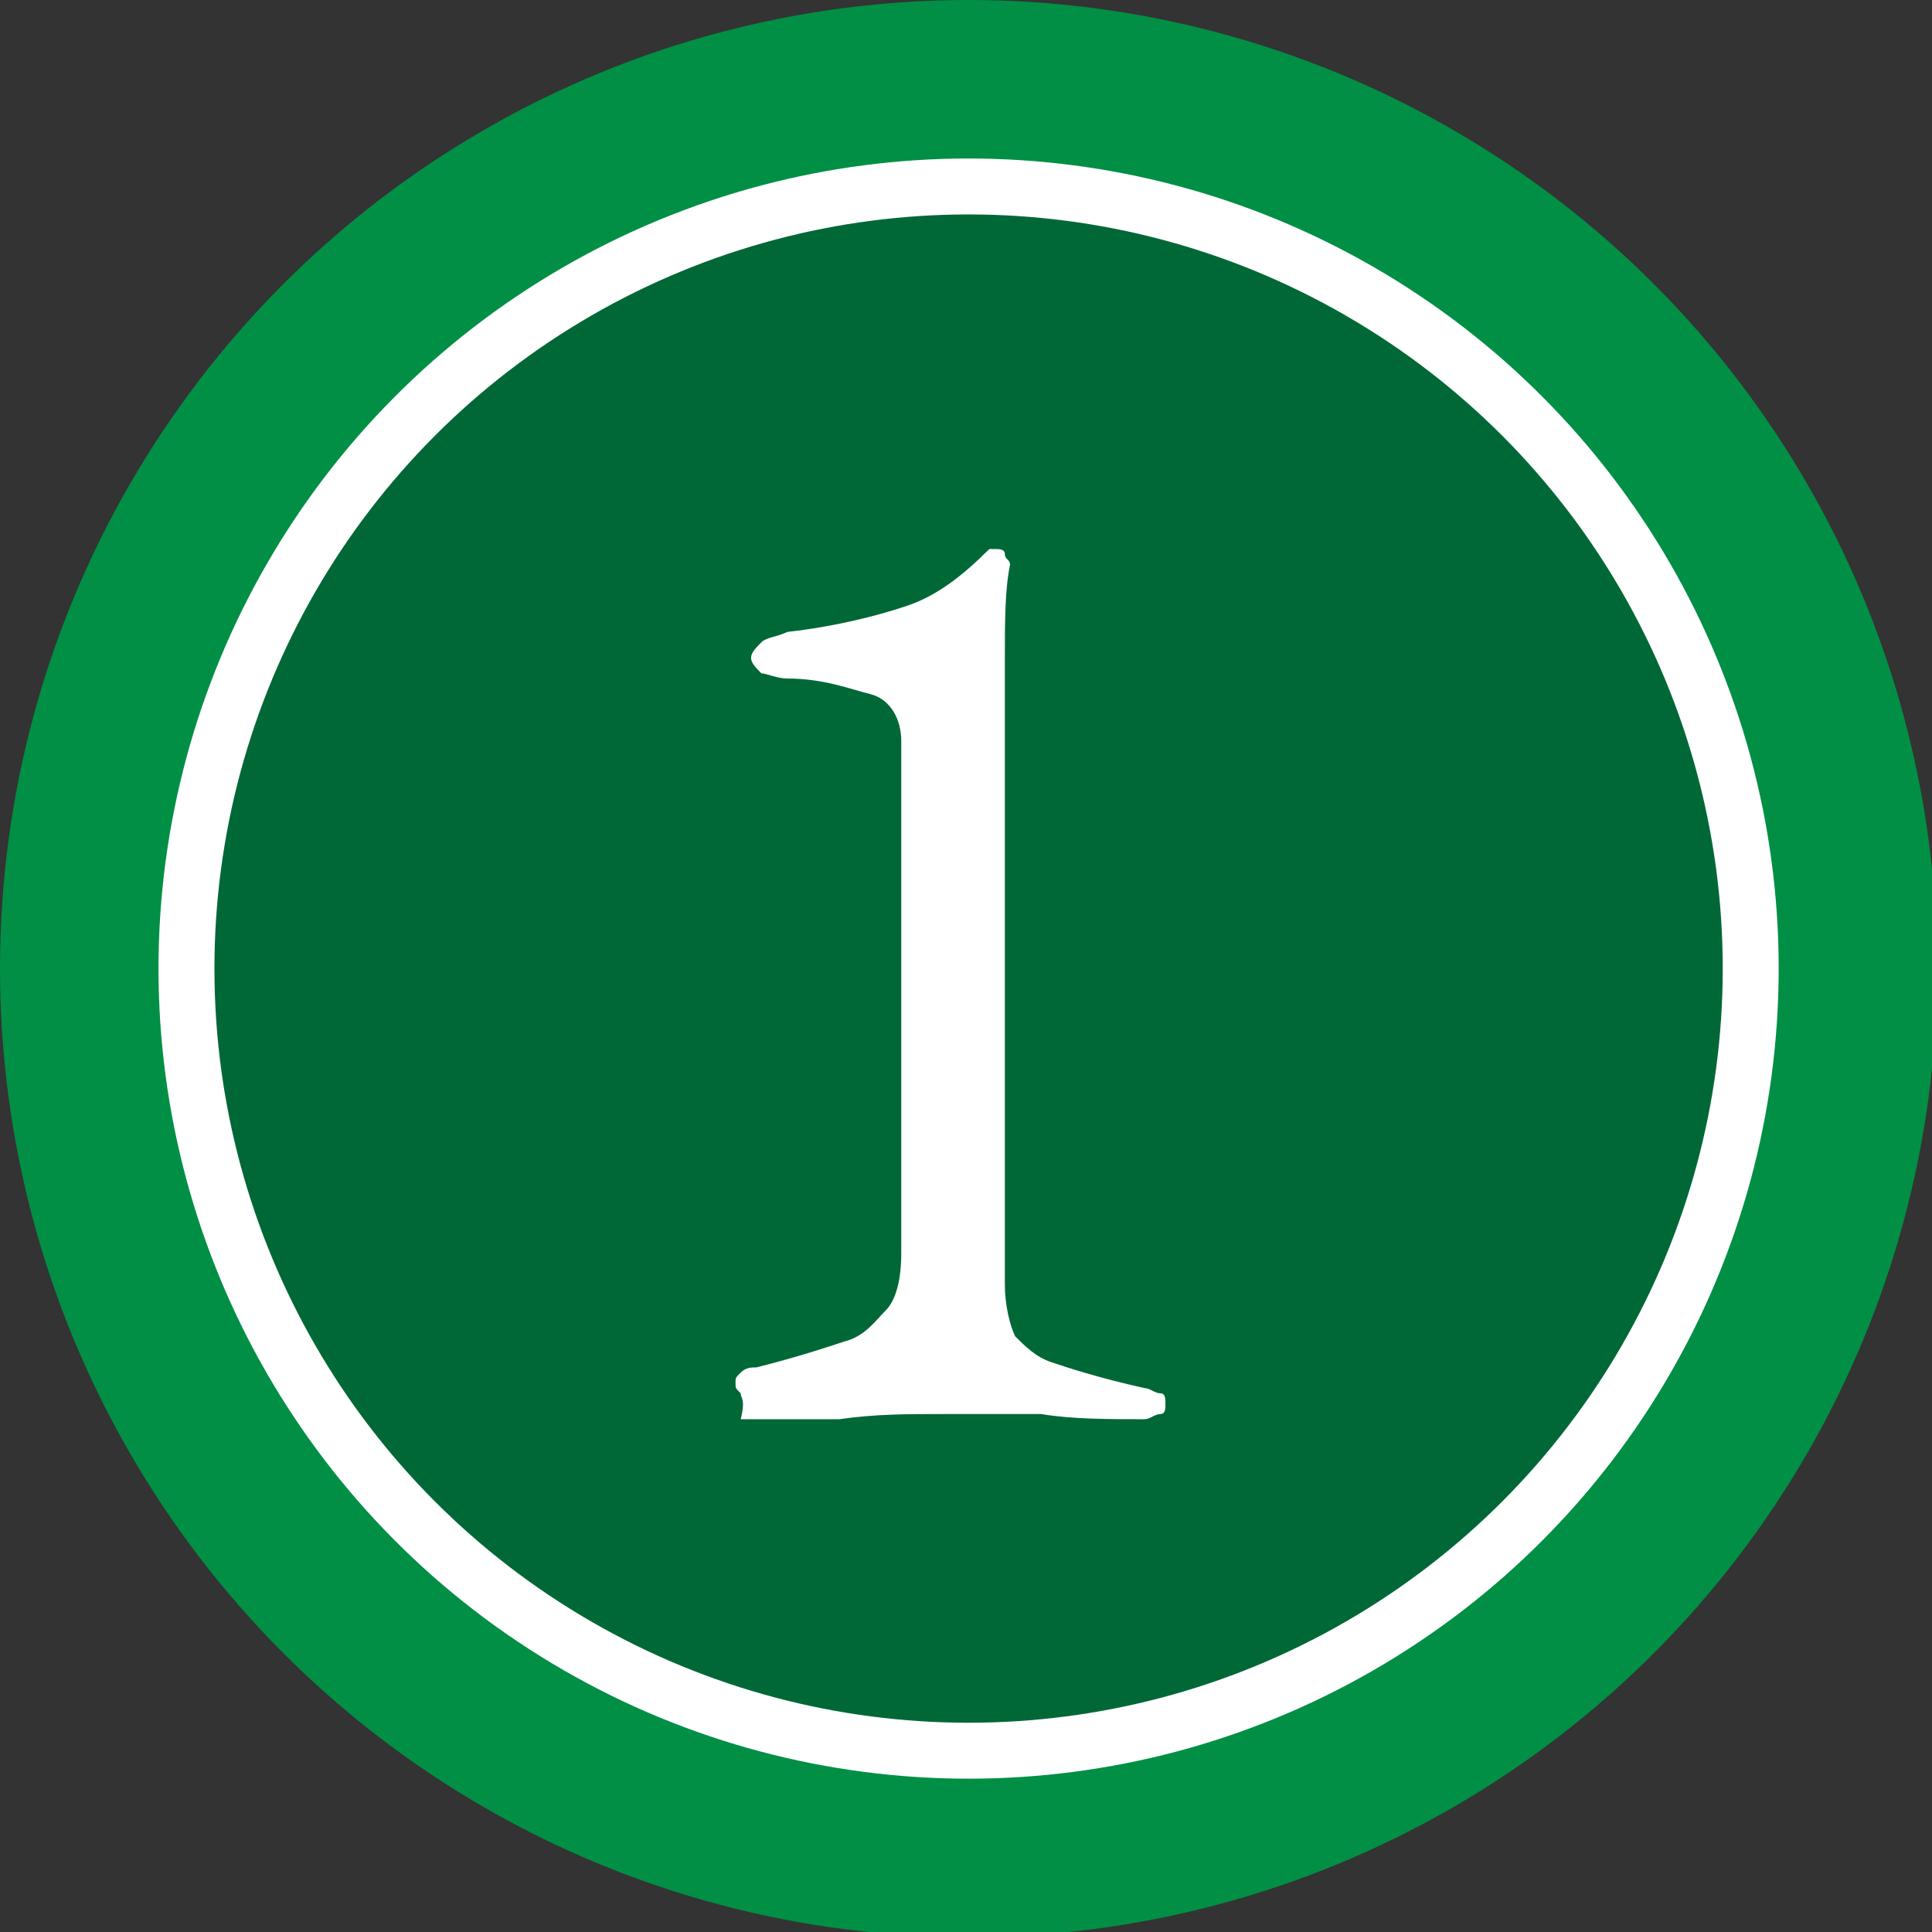 <?xml version="1.0" encoding="utf-8"?>
<!-- Generator: Adobe Illustrator 28.3.0, SVG Export Plug-In . SVG Version: 6.00 Build 0)  -->
<svg version="1.1" id="_レイヤー_2" xmlns="http://www.w3.org/2000/svg" xmlns:xlink="http://www.w3.org/1999/xlink" x="0px"
	 y="0px" viewBox="0 0 37.3 37.3" style="enable-background:new 0 0 37.3 37.3;" xml:space="preserve">
<rect x="0" y="0" width="37.3" height="37.3" fill="#333333" stroke="none"/>
<style type="text/css">
	.st0{fill:#008F45;}
	.st1{fill:#006837;stroke:#FFFFFF;stroke-width:1.08;stroke-miterlimit:10;}
	.st2{fill:#FFFFFF;}
</style>
<g id="_テキスト">
	<circle class="st0" cx="18.7" cy="18.7" r="18.7"/>
	<circle class="st1" cx="18.7" cy="18.7" r="15.1"/>
	<path class="st2" d="M14.3,26.9c-0.1-0.1-0.1-0.1-0.1-0.2c0-0.1,0-0.1,0.1-0.2c0.1-0.1,0.2-0.1,0.3-0.1c0.8-0.2,1.4-0.4,1.7-0.5
		c0.4-0.1,0.6-0.4,0.8-0.6s0.3-0.6,0.3-1.1v-9.9c0-0.4-0.2-0.8-0.6-0.9s-0.9-0.3-1.6-0.3c-0.2,0-0.4-0.1-0.5-0.1
		c-0.1-0.1-0.2-0.2-0.2-0.3c0-0.1,0.1-0.2,0.2-0.3s0.3-0.1,0.5-0.2c0.9-0.1,1.7-0.3,2.3-0.5s1.1-0.6,1.6-1.1c0,0,0.1,0,0.1,0
		c0.1,0,0.2,0,0.2,0.1s0.1,0.1,0.1,0.2c-0.1,0.5-0.1,1.1-0.1,1.9v12c0,0.4,0.1,0.8,0.2,1c0.2,0.2,0.4,0.4,0.7,0.5s0.9,0.3,1.8,0.5
		c0.1,0,0.2,0.1,0.3,0.1s0.1,0.1,0.1,0.2c0,0.1,0,0.2-0.1,0.2c-0.1,0-0.2,0.1-0.3,0.1c-0.7,0-1.4,0-2-0.1c-0.8,0-1.4,0-1.9,0
		c-0.7,0-1.3,0-2,0.1c-0.8,0-1.5,0-1.9,0C14.4,27,14.3,27,14.3,26.9L14.3,26.9z"/>
</g>
</svg>

